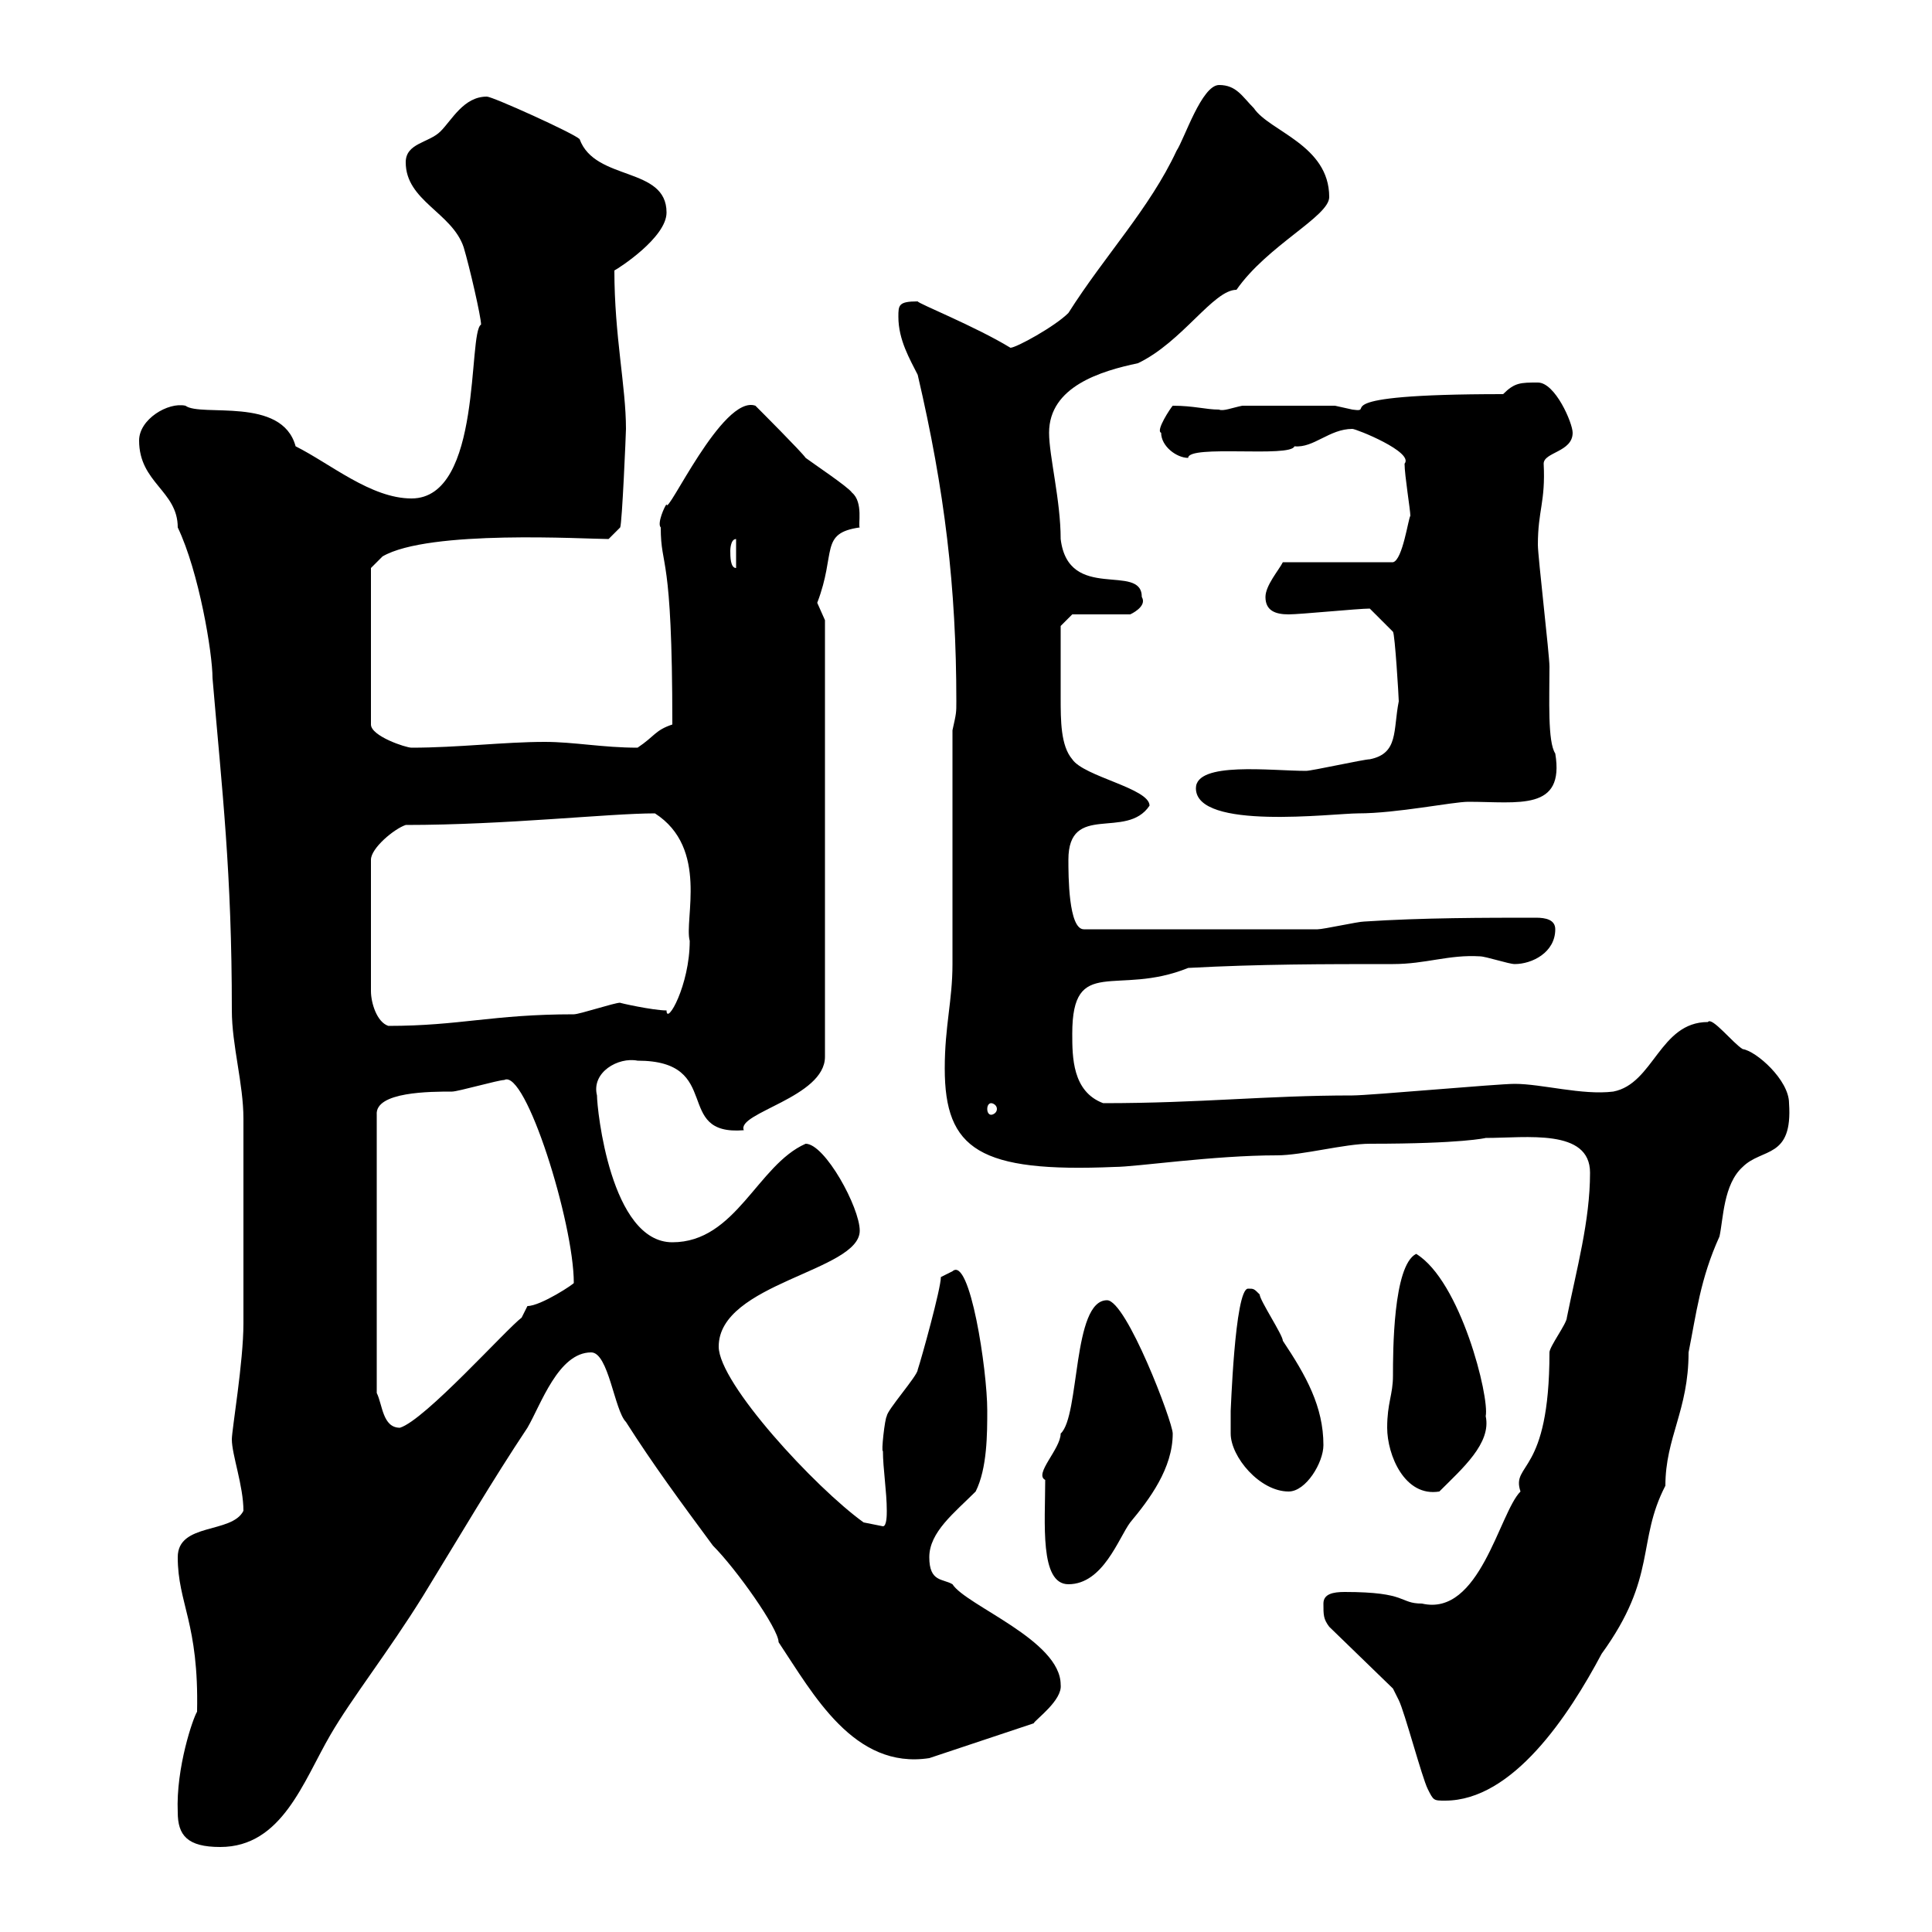 <svg xmlns="http://www.w3.org/2000/svg" xmlns:xlink="http://www.w3.org/1999/xlink" width="300" height="300"><path d="M27.60 281.40C27.60 285 29.10 286.80 34.20 286.80C43.80 286.80 47.10 276.60 51.30 269.40C54.60 263.70 60.30 256.50 65.70 247.80C71.40 238.50 76.50 229.80 81.90 221.70C84 218.10 86.70 210 91.80 210C94.50 210 95.40 219 97.20 220.80C101.40 227.40 105.60 233.10 110.70 240C114.30 243.60 120.90 252.90 120.90 255C126.30 263.10 132.60 274.80 144.30 273L160.50 267.60C160.80 267 165 264 164.70 261.60C164.70 254.70 150 249.30 147.90 246C146.40 245.10 144.30 245.70 144.30 241.80C144.30 237.90 148.20 234.90 151.50 231.60C153.30 228 153.30 222.60 153.30 219C153.30 212.70 150.60 195 147.90 197.40C147.90 197.40 146.10 198.30 146.10 198.30C146.10 200.10 143.10 210.90 142.50 212.70C142.50 213.60 137.70 219 137.70 219.90C137.40 220.20 136.80 225.60 137.10 225.30C137.10 228 137.70 231.60 137.70 234.60C137.70 235.20 137.70 237 137.10 237C137.10 237 134.10 236.40 134.10 236.40C126.60 231 111.60 214.80 111.60 209.10C111.60 199.20 133.50 197.40 133.50 191.10C133.50 187.50 128.10 177.60 125.10 177.60C117.60 180.90 114.30 192.90 104.40 192.90C94.80 192.90 92.70 172.20 92.70 170.10C91.80 166.50 96 164.10 99 164.70C112.50 164.70 104.40 176.40 115.50 175.50C114.30 172.80 128.10 170.40 128.10 164.10L128.10 137.70C128.10 124.20 128.10 116.10 128.10 96.30C128.10 96.30 126.90 93.60 126.90 93.60C129.90 85.80 127.20 82.80 133.50 81.90C133.20 81.60 134.10 78 132.30 76.50C131.70 75.60 126.30 72 125.10 71.10C124.50 70.20 117.90 63.60 117.30 63C112.20 61.20 103.50 80.40 103.50 78.30C103.20 78.60 102 81.30 102.60 81.90C102.60 88.50 104.40 85.20 104.40 112.50C101.70 113.40 101.70 114.30 99 116.10C93.60 116.10 89.10 115.20 84.60 115.20C78.30 115.20 71.10 116.10 63.90 116.10C63 116.10 57.60 114.30 57.60 112.50L57.60 88.20L59.40 86.40C66.60 82.20 90.90 83.70 94.50 83.70L96.30 81.90C96.60 81.30 97.20 67.20 97.20 66.60C97.20 60 95.40 52.20 95.40 42C96 41.70 103.50 36.90 103.50 33C103.50 25.80 92.40 28.20 90 21.60C89.10 20.70 76.50 15 75.60 15C72 15 70.20 18.60 68.40 20.40C66.60 22.20 63 22.20 63 25.20C63 31.20 70.20 33 72 38.40C72.90 41.40 74.70 49.20 74.70 50.40C72.60 51.60 75 77.40 63.90 77.40C57.60 77.40 51.30 72 45.90 69.30C43.80 61.50 31.20 64.80 28.80 63C26.10 62.40 21.60 65.10 21.60 68.40C21.60 75 27.60 76.20 27.60 81.90C30.90 88.80 33 101.40 33 105.30C34.50 123 36 135.30 36 156.90C36 162.30 37.80 168.30 37.80 173.70C37.80 180.60 37.80 198.90 37.80 205.50C37.80 211.50 36 222 36 223.50C36 225.90 37.80 230.70 37.80 234.60C36 238.20 27.60 236.40 27.60 241.80C27.60 249 30.90 252 30.60 265.80C30 266.70 27.30 274.50 27.60 281.40ZM221.70 277.80C222.60 279.60 222.60 279.60 224.40 279.60C234.90 279.60 243.60 266.40 248.70 256.80C257.40 244.80 254.10 239.40 258.60 230.70C258.60 223.20 262.20 219 262.20 210C263.40 204 264 198.60 267 192C267.60 189.30 267.60 183.90 270.60 181.20C273.60 178.20 278.40 180 277.80 171.30C277.80 167.70 272.70 163.20 270.60 162.90C269.10 162 265.80 157.80 265.20 158.70C257.70 158.70 256.80 168.30 250.50 169.50C245.70 170.10 239.40 168.30 235.20 168.30C232.50 168.30 212.70 170.10 210 170.10C196.50 170.10 186.60 171.30 171.30 171.30C166.50 169.50 166.50 164.10 166.50 160.50C166.50 148.20 173.40 154.80 184.50 150.30C195.60 149.70 205.50 149.70 216.30 149.70C221.40 149.70 225 148.20 229.80 148.50C230.70 148.50 234.30 149.70 235.20 149.70C237.90 149.70 241.50 147.90 241.50 144.30C241.50 142.80 240 142.50 238.50 142.50C230.70 142.50 220.80 142.50 211.80 143.10C210.90 143.10 205.50 144.30 204.60 144.30L168.30 144.30C165.90 144.30 165.90 135.90 165.90 133.50C165.90 124.50 174.90 130.50 178.50 125.10C178.50 122.40 168.30 120.60 166.50 117.90C164.70 115.80 164.70 111.90 164.70 108.30C164.70 103.80 164.70 98.40 164.70 97.20L166.50 95.40L175.50 95.40C175.50 95.40 178.20 94.20 177.30 92.70C177.30 87.30 165.90 93.60 164.70 83.70C164.70 77.70 162.90 70.80 162.90 67.20C162.90 60 171 57.60 176.70 56.40C183.60 53.10 188.40 45 192 45C196.80 38.10 206.40 33.60 206.40 30.60C206.40 22.50 197.10 20.40 194.70 16.80C192.90 15 192 13.20 189.30 13.20C186.60 13.20 183.90 21.60 182.70 23.40C178.50 32.40 171.60 39.60 165.90 48.60C163.80 50.70 157.80 54 156.90 54C151.50 50.70 142.50 47.10 142.50 46.80C139.50 46.80 139.50 47.40 139.50 49.20C139.50 52.80 141.30 55.80 142.50 58.20C146.70 76.20 148.50 91.20 148.50 108.90C148.50 110.70 148.50 110.70 147.90 113.40C147.90 118.80 147.90 144.30 147.90 149.70C147.90 155.40 146.70 159.30 146.70 165.90C146.70 178.50 152.10 182.10 173.10 181.20C176.40 181.20 188.40 179.40 198.30 179.40C202.20 179.40 208.80 177.60 212.70 177.60C227.10 177.60 230.70 176.70 230.70 176.70C237 176.70 246.90 175.20 246.90 182.10C246.90 189.60 244.80 197.10 243.30 204.60C243.30 205.50 240.60 209.10 240.60 210C240.60 229.20 234.60 227.10 236.10 231.60C232.80 234.90 229.80 251.10 220.80 249C217.20 249 218.70 247.20 208.80 247.20C207 247.20 205.50 247.50 205.50 249C205.50 250.80 205.50 251.40 206.40 252.60L216.30 262.20C216.30 262.20 217.20 264 217.20 264C218.10 265.80 220.80 276 221.70 277.80ZM162.30 229.80C162.30 236.40 161.40 246 165.90 246C171.30 246 173.70 238.80 175.50 236.40C178.50 232.80 182.10 228 182.10 222.60C182.10 220.80 174.90 201.90 171.90 201.90C166.50 201.90 167.70 219.90 164.70 222.60C164.70 225 160.50 228.90 162.30 229.80ZM191.10 222.60C191.10 226.20 195.60 231.60 200.10 231.60C202.80 231.60 205.50 227.10 205.50 224.40C205.50 218.40 202.80 213.60 199.20 208.20C199.20 207.30 195.60 201.90 195.60 201C194.70 200.10 194.70 200.10 193.80 200.10C191.70 200.10 191.10 219.90 191.10 219C191.10 219 191.10 221.70 191.10 222.60ZM215.40 221.70C215.40 225.90 218.10 232.50 223.50 231.60C227.10 228 231.60 224.10 230.70 219.90C231.30 216.90 226.80 198.90 219.90 194.70C216.30 196.50 216.30 210 216.30 213.60C216.30 216.60 215.40 217.80 215.40 221.70ZM58.50 216.30L58.50 173.10C58.20 169.50 66.90 169.50 70.20 169.50C71.10 169.50 77.40 167.70 78.30 167.70C81.60 165.90 89.10 189.90 89.10 199.20C89.40 199.20 84 202.80 81.90 202.80L81 204.60C78.60 206.40 66 220.50 62.10 221.70C59.40 221.70 59.40 218.10 58.50 216.30ZM153.90 171.30C154.20 171.30 154.80 171.60 154.80 172.20C154.80 172.80 154.20 173.10 153.90 173.10C153.60 173.10 153.30 172.80 153.30 172.20C153.30 171.60 153.60 171.30 153.90 171.30ZM63 128.10C78.60 128.10 94.50 126.30 101.70 126.30C110.10 131.70 106.20 142.80 107.10 146.10C107.10 153 103.50 159.30 103.50 156.90C101.40 156.90 96 155.70 96.30 155.70C95.40 155.70 90 157.50 89.10 157.50C76.50 157.50 71.40 159.30 60.30 159.30C58.50 158.70 57.60 155.70 57.60 153.90L57.60 133.50C57.60 131.70 61.20 128.70 63 128.10ZM185.70 122.40C185.70 129 207 126.30 210.90 126.30C216.90 126.30 225.60 124.50 228 124.50C235.80 124.50 243 126 241.50 117C240.30 115.20 240.60 108.60 240.60 103.50C240.60 101.70 238.80 86.40 238.80 84.60C238.80 79.20 240 78 239.70 72C239.70 70.20 244.20 70.20 244.20 67.20C244.20 65.70 241.50 59.40 238.80 59.40C236.10 59.40 235.20 59.40 233.40 61.20C204 61.20 214.20 64.20 210 63.60C210 63.60 207.30 63 207.30 63L192.90 63C191.40 63.30 189.90 63.90 189.30 63.60C187.20 63.60 185.40 63 182.10 63C181.80 63.30 179.40 66.90 180.30 67.20C180.30 69.30 182.70 71.10 184.50 71.10C184.50 69 200.40 71.10 201 69.30C204 69.60 206.40 66.60 210 66.60C210.60 66.60 219.60 70.20 218.10 72C218.10 73.80 219 79.20 219 80.10C218.70 80.40 217.80 87 216.30 87.30L199.20 87.30C198.60 88.50 196.50 90.90 196.50 92.70C196.50 94.80 198 95.40 200.10 95.40C201.90 95.40 210.90 94.50 212.70 94.50L216.30 98.10C216.60 98.40 217.20 108.30 217.20 108.90C216.30 113.40 217.20 117 212.70 117.90C211.80 117.90 203.70 119.70 202.80 119.70C197.40 119.70 185.70 118.20 185.70 122.40ZM113.40 85.50C113.40 85.50 113.40 83.70 114.30 83.70L114.30 88.20C113.40 88.20 113.40 86.40 113.40 85.50Z"/></svg>